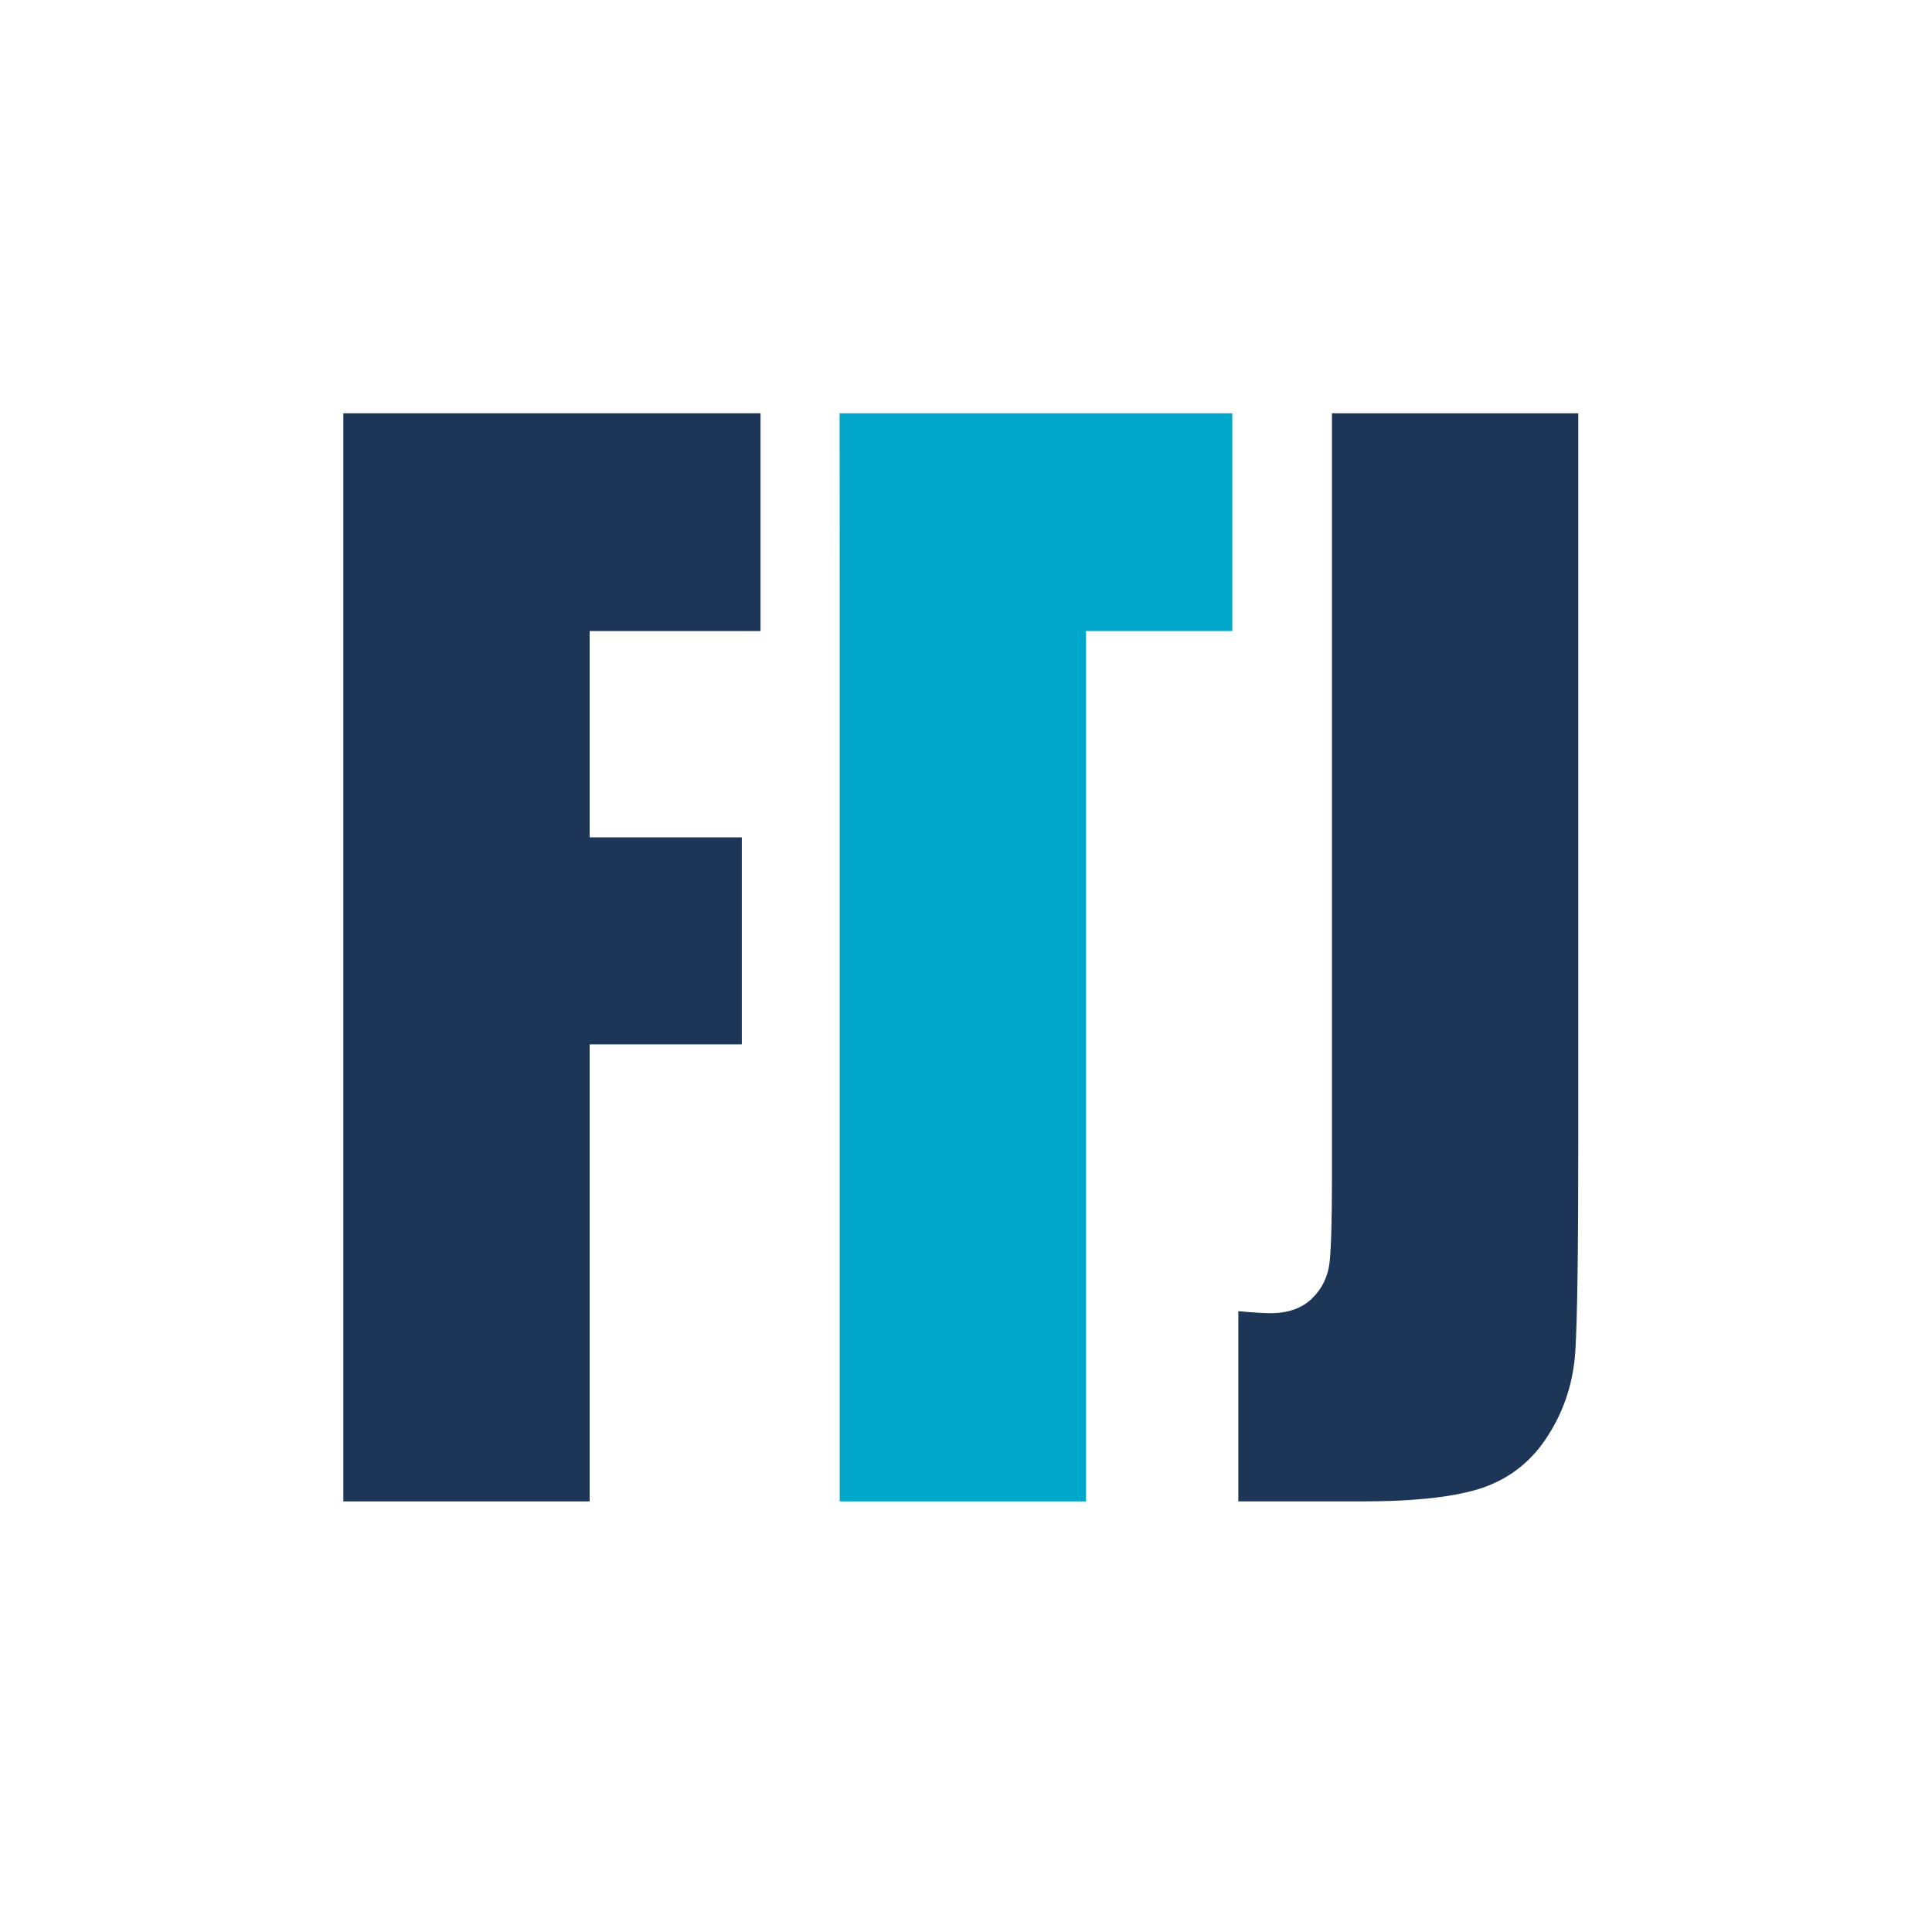 <svg
  xmlns="http://www.w3.org/2000/svg"
  width="48"
  height="48"
  viewBox="0 0 48 48"
  fill="none"
>
  <path
    d="M39.212 10.268V28.335C39.212 31.04 39.188 32.782 39.139 33.561C39.091 34.33 38.868 35.025 38.471 35.649C38.083 36.272 37.55 36.706 36.871 36.951C36.203 37.185 35.19 37.302 33.833 37.302H30.766V32.576C31.134 32.61 31.401 32.626 31.565 32.626C32.002 32.626 32.346 32.504 32.598 32.259C32.849 32.014 32.995 31.713 33.034 31.357C33.072 31.001 33.092 30.311 33.092 29.287V10.268H39.212Z"
    fill="#1D3557"
  />
  <path
    d="M30.616 10.268V15.678H26.982V37.302H20.862V15.678L20.86 10.268H30.616Z"
    fill="#00A7CB"
  />
  <path
    d="M8.53 10.268H18.895V15.678H14.65V20.804H18.43V25.947H14.65V37.302H8.53V10.268Z"
    fill="#1D3557"
  />
</svg>
